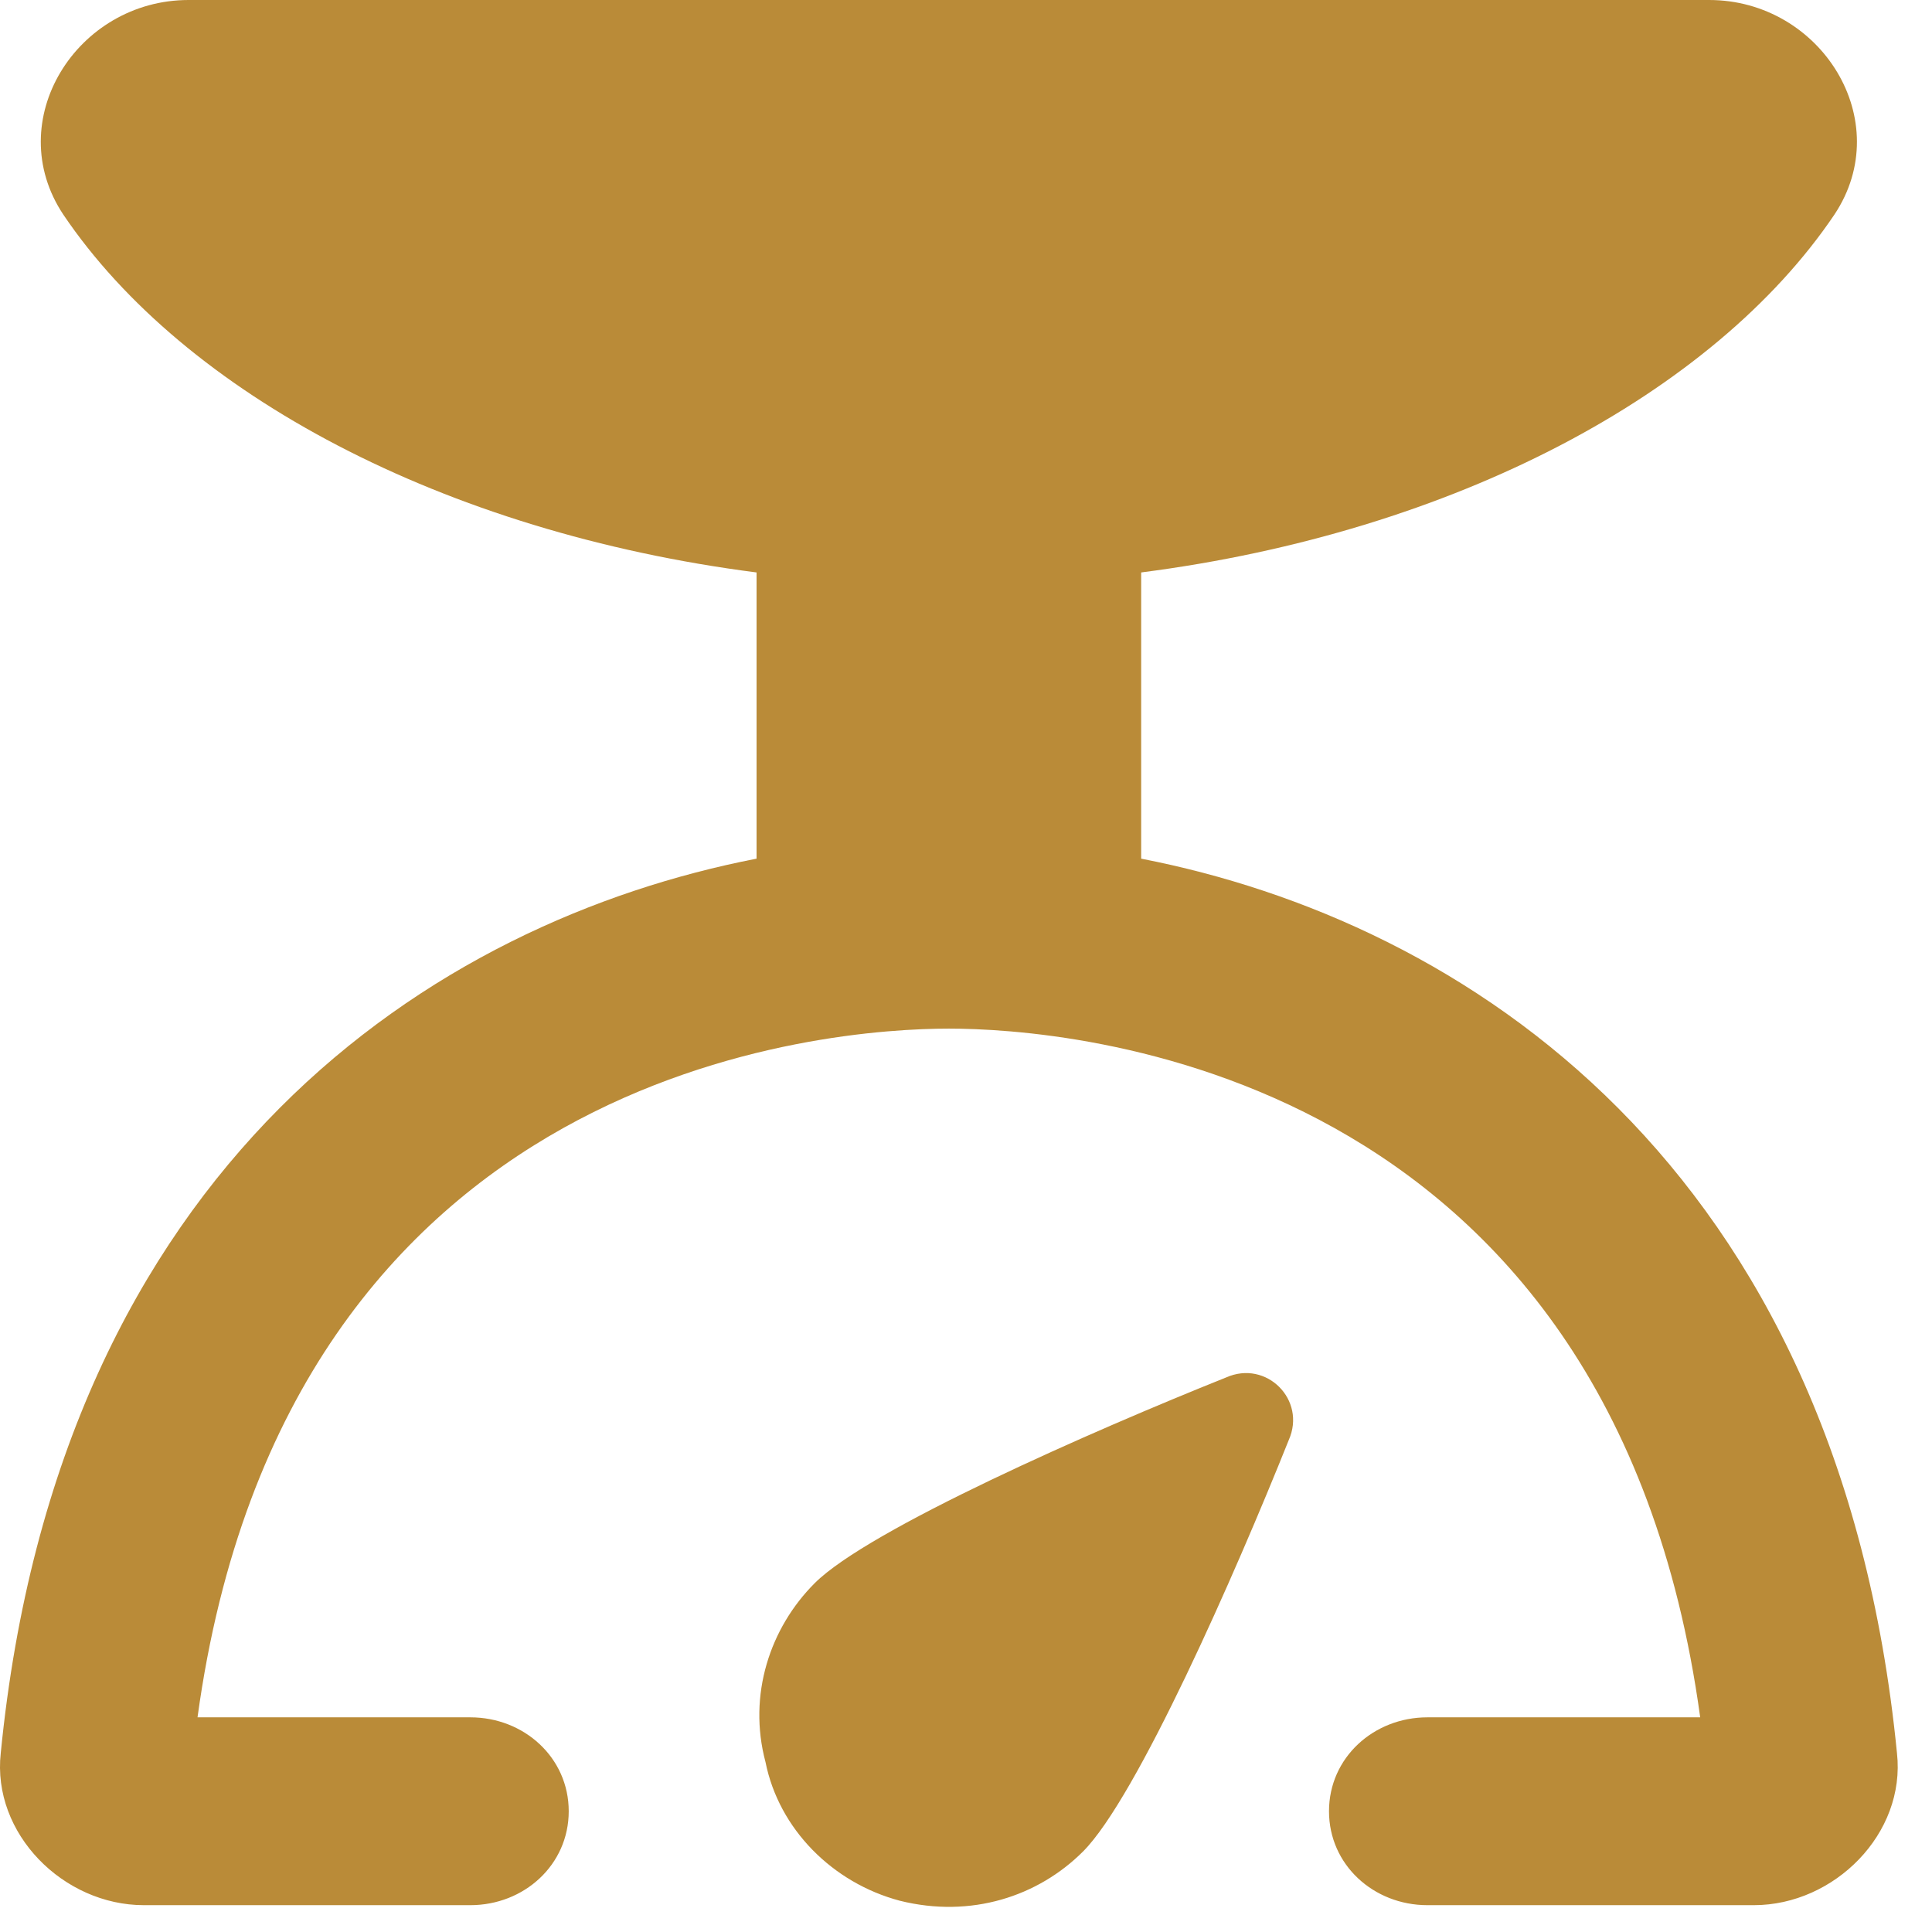 <?xml version="1.0" encoding="utf-8"?>
<svg xmlns="http://www.w3.org/2000/svg" fill="none" height="100%" overflow="visible" preserveAspectRatio="none" style="display: block;" viewBox="0 0 54 54" width="100%">
<path d="M37.146 50.625C37.146 49.125 38.396 48 39.896 48H47.521C45.021 29.75 29.771 28.75 26.521 28.75C23.271 28.75 8.021 29.75 5.521 48H13.146C14.646 48 15.896 49.125 15.896 50.625C15.896 52.125 14.646 53.25 13.146 53.25H4.021C1.771 53.25 -0.229 51.25 0.021 49C1.646 32.5 12.146 25.75 21.146 24V16C12.396 14.875 5.146 11 1.771 6C0.021 3.375 2.146 0 5.271 0H47.771C50.896 0 53.021 3.375 51.271 6C47.896 11 40.646 14.875 31.896 16V24C40.896 25.75 51.396 32.5 53.021 49C53.271 51.25 51.271 53.25 49.021 53.25H39.896C38.396 53.25 37.146 52.125 37.146 50.625ZM25.146 53.125C27.146 53.625 29.021 53 30.271 51.75C31.771 50.25 34.521 44 36.021 40.25C36.521 39.125 35.396 38 34.271 38.5C30.521 40 24.271 42.75 22.771 44.25C21.521 45.5 20.896 47.375 21.396 49.25C21.771 51.125 23.271 52.625 25.146 53.125Z" fill="#BA8B38" id="scale"/>
</svg>